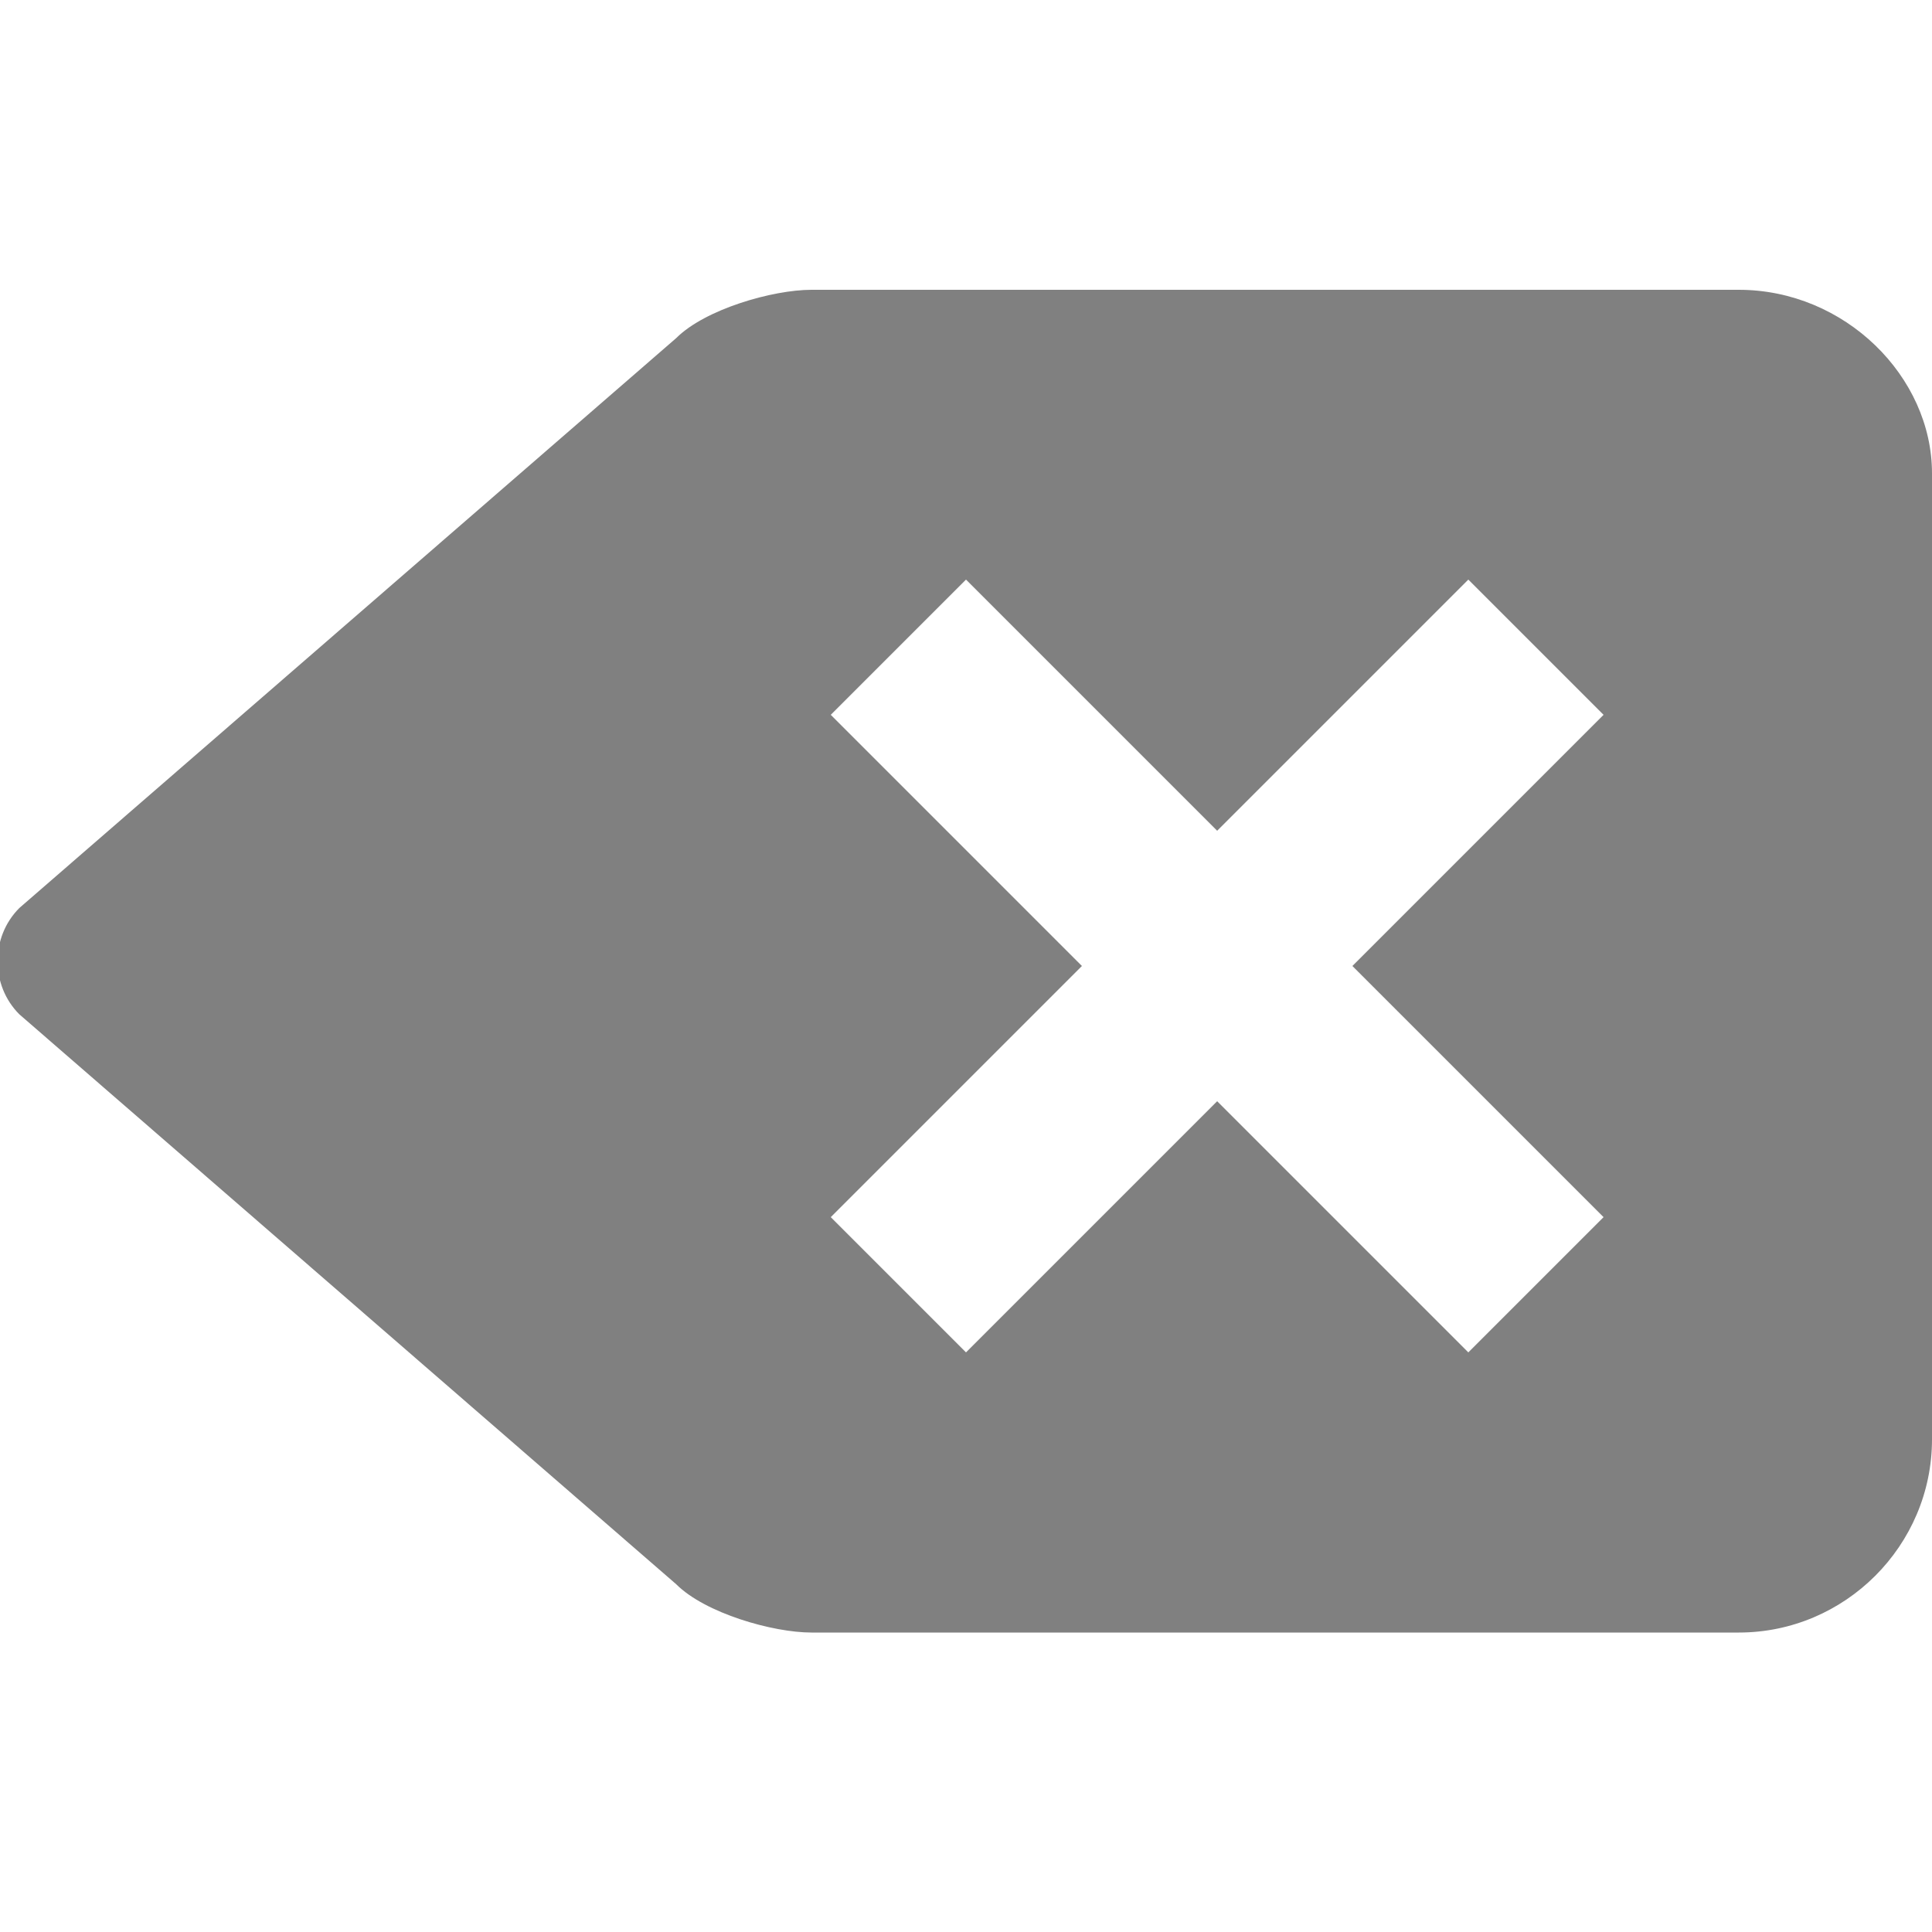 <?xml version="1.0" encoding="utf-8"?>
<!-- Generator: Adobe Illustrator 19.0.0, SVG Export Plug-In . SVG Version: 6.00 Build 0)  -->
<svg version="1.1" id="Erase" xmlns="http://www.w3.org/2000/svg" xmlns:xlink="http://www.w3.org/1999/xlink" x="0px" y="0px"
	 viewBox="-501 375 20 20" style="enable-background:new -501 375 20 20;" xml:space="preserve">
<style type="text/css">
	.st0{fill:#808080;}
</style>
<path class="st0" d="M-483,378h-9.6c-0.4,0-1.1,0.2-1.4,0.5l-6.8,5.9c-0.3,0.3-0.3,0.8,0,1.1l6.8,5.9c0.3,0.3,1,0.5,1.4,0.5h9.6
	c1.1,0,2-0.9,2-2v-10C-481,378.9-481.9,378-483,378z M-485.8,389l-2.6-2.6l-2.6,2.6l-1.4-1.4l2.6-2.6l-2.6-2.6l1.4-1.4l2.6,2.6
	l2.6-2.6l1.4,1.4l-2.6,2.6l2.6,2.6L-485.8,389z"/>
</svg>
